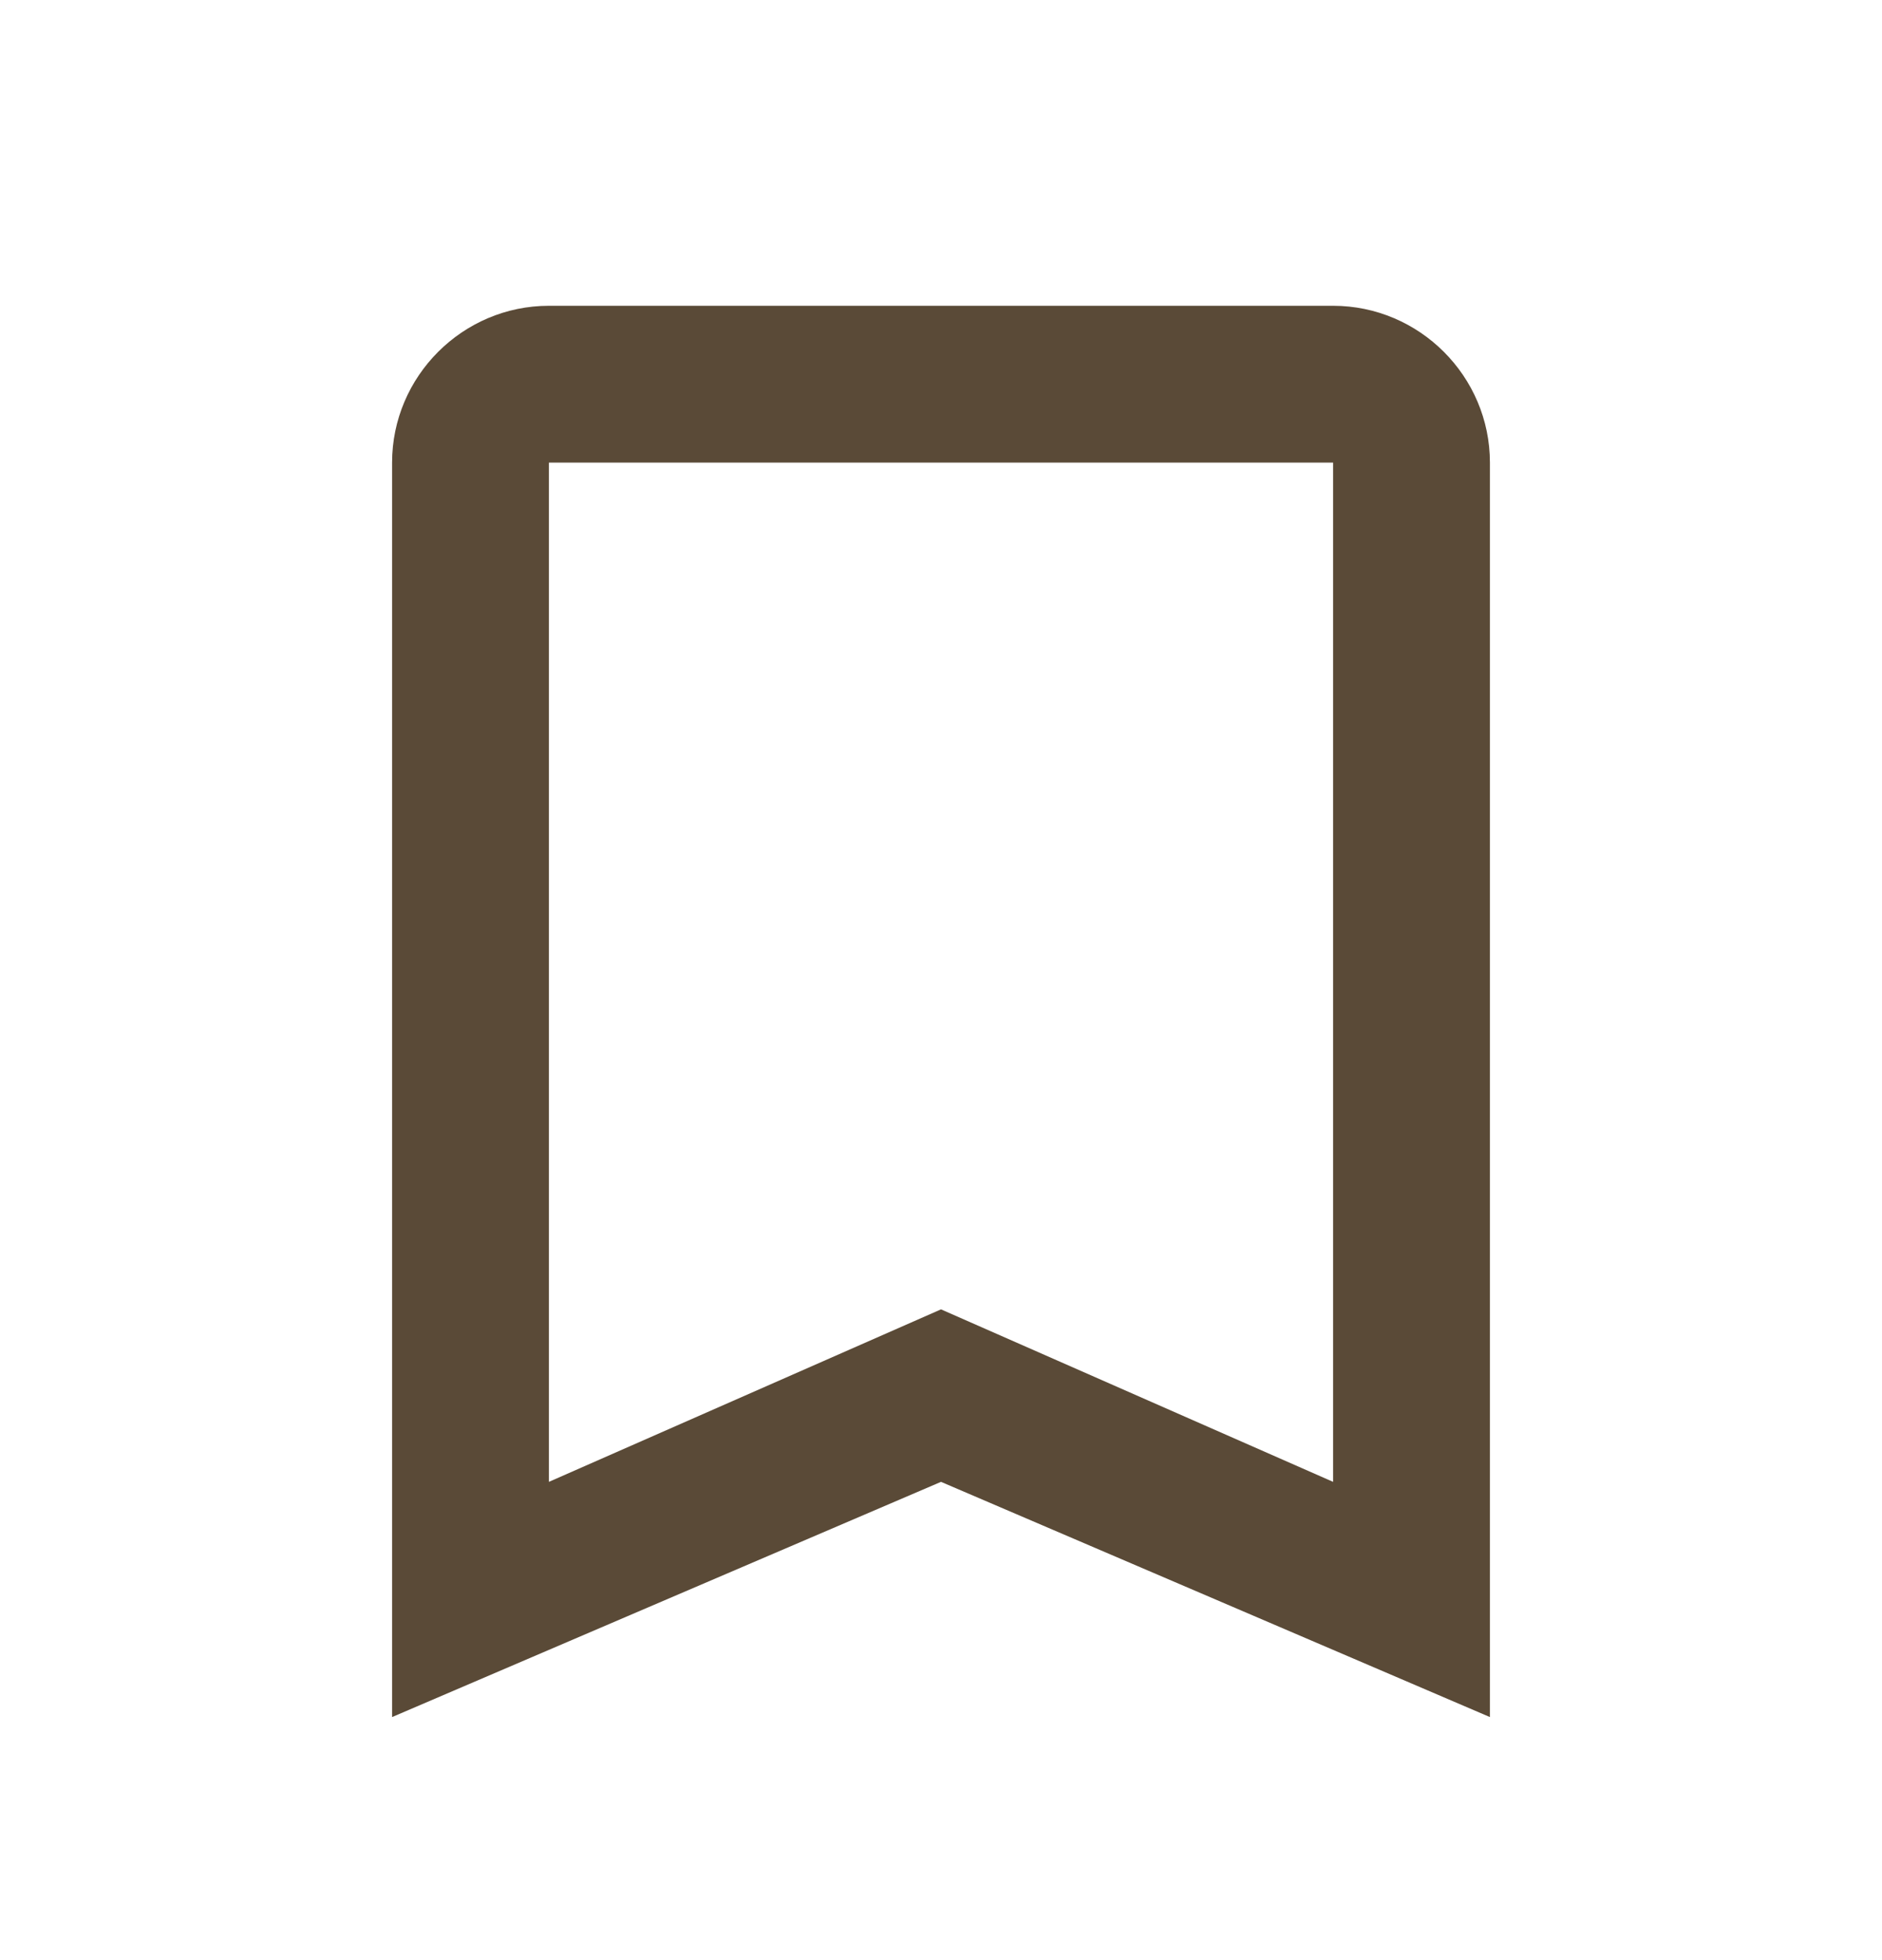 <?xml version="1.0" encoding="utf-8"?>
<!-- Generator: Adobe Illustrator 27.7.0, SVG Export Plug-In . SVG Version: 6.00 Build 0)  -->
<svg version="1.1" id="レイヤー_1" xmlns="http://www.w3.org/2000/svg" xmlns:xlink="http://www.w3.org/1999/xlink" x="0px"
	 y="0px" viewBox="0 0 24 25" style="enable-background:new 0 0 24 25;" xml:space="preserve">
<style type="text/css">
	.st0{fill:#5A4A37;}
</style>
<path class="st0" d="M17,3.9H7c-1.1,0-2,0.9-2,2l0,16l7-3l7,3v-16C19,4.8,18.1,3.9,17,3.9z M17,18.9l-5-2.2l-5,2.2v-13h10V18.9z"/>
</svg>
